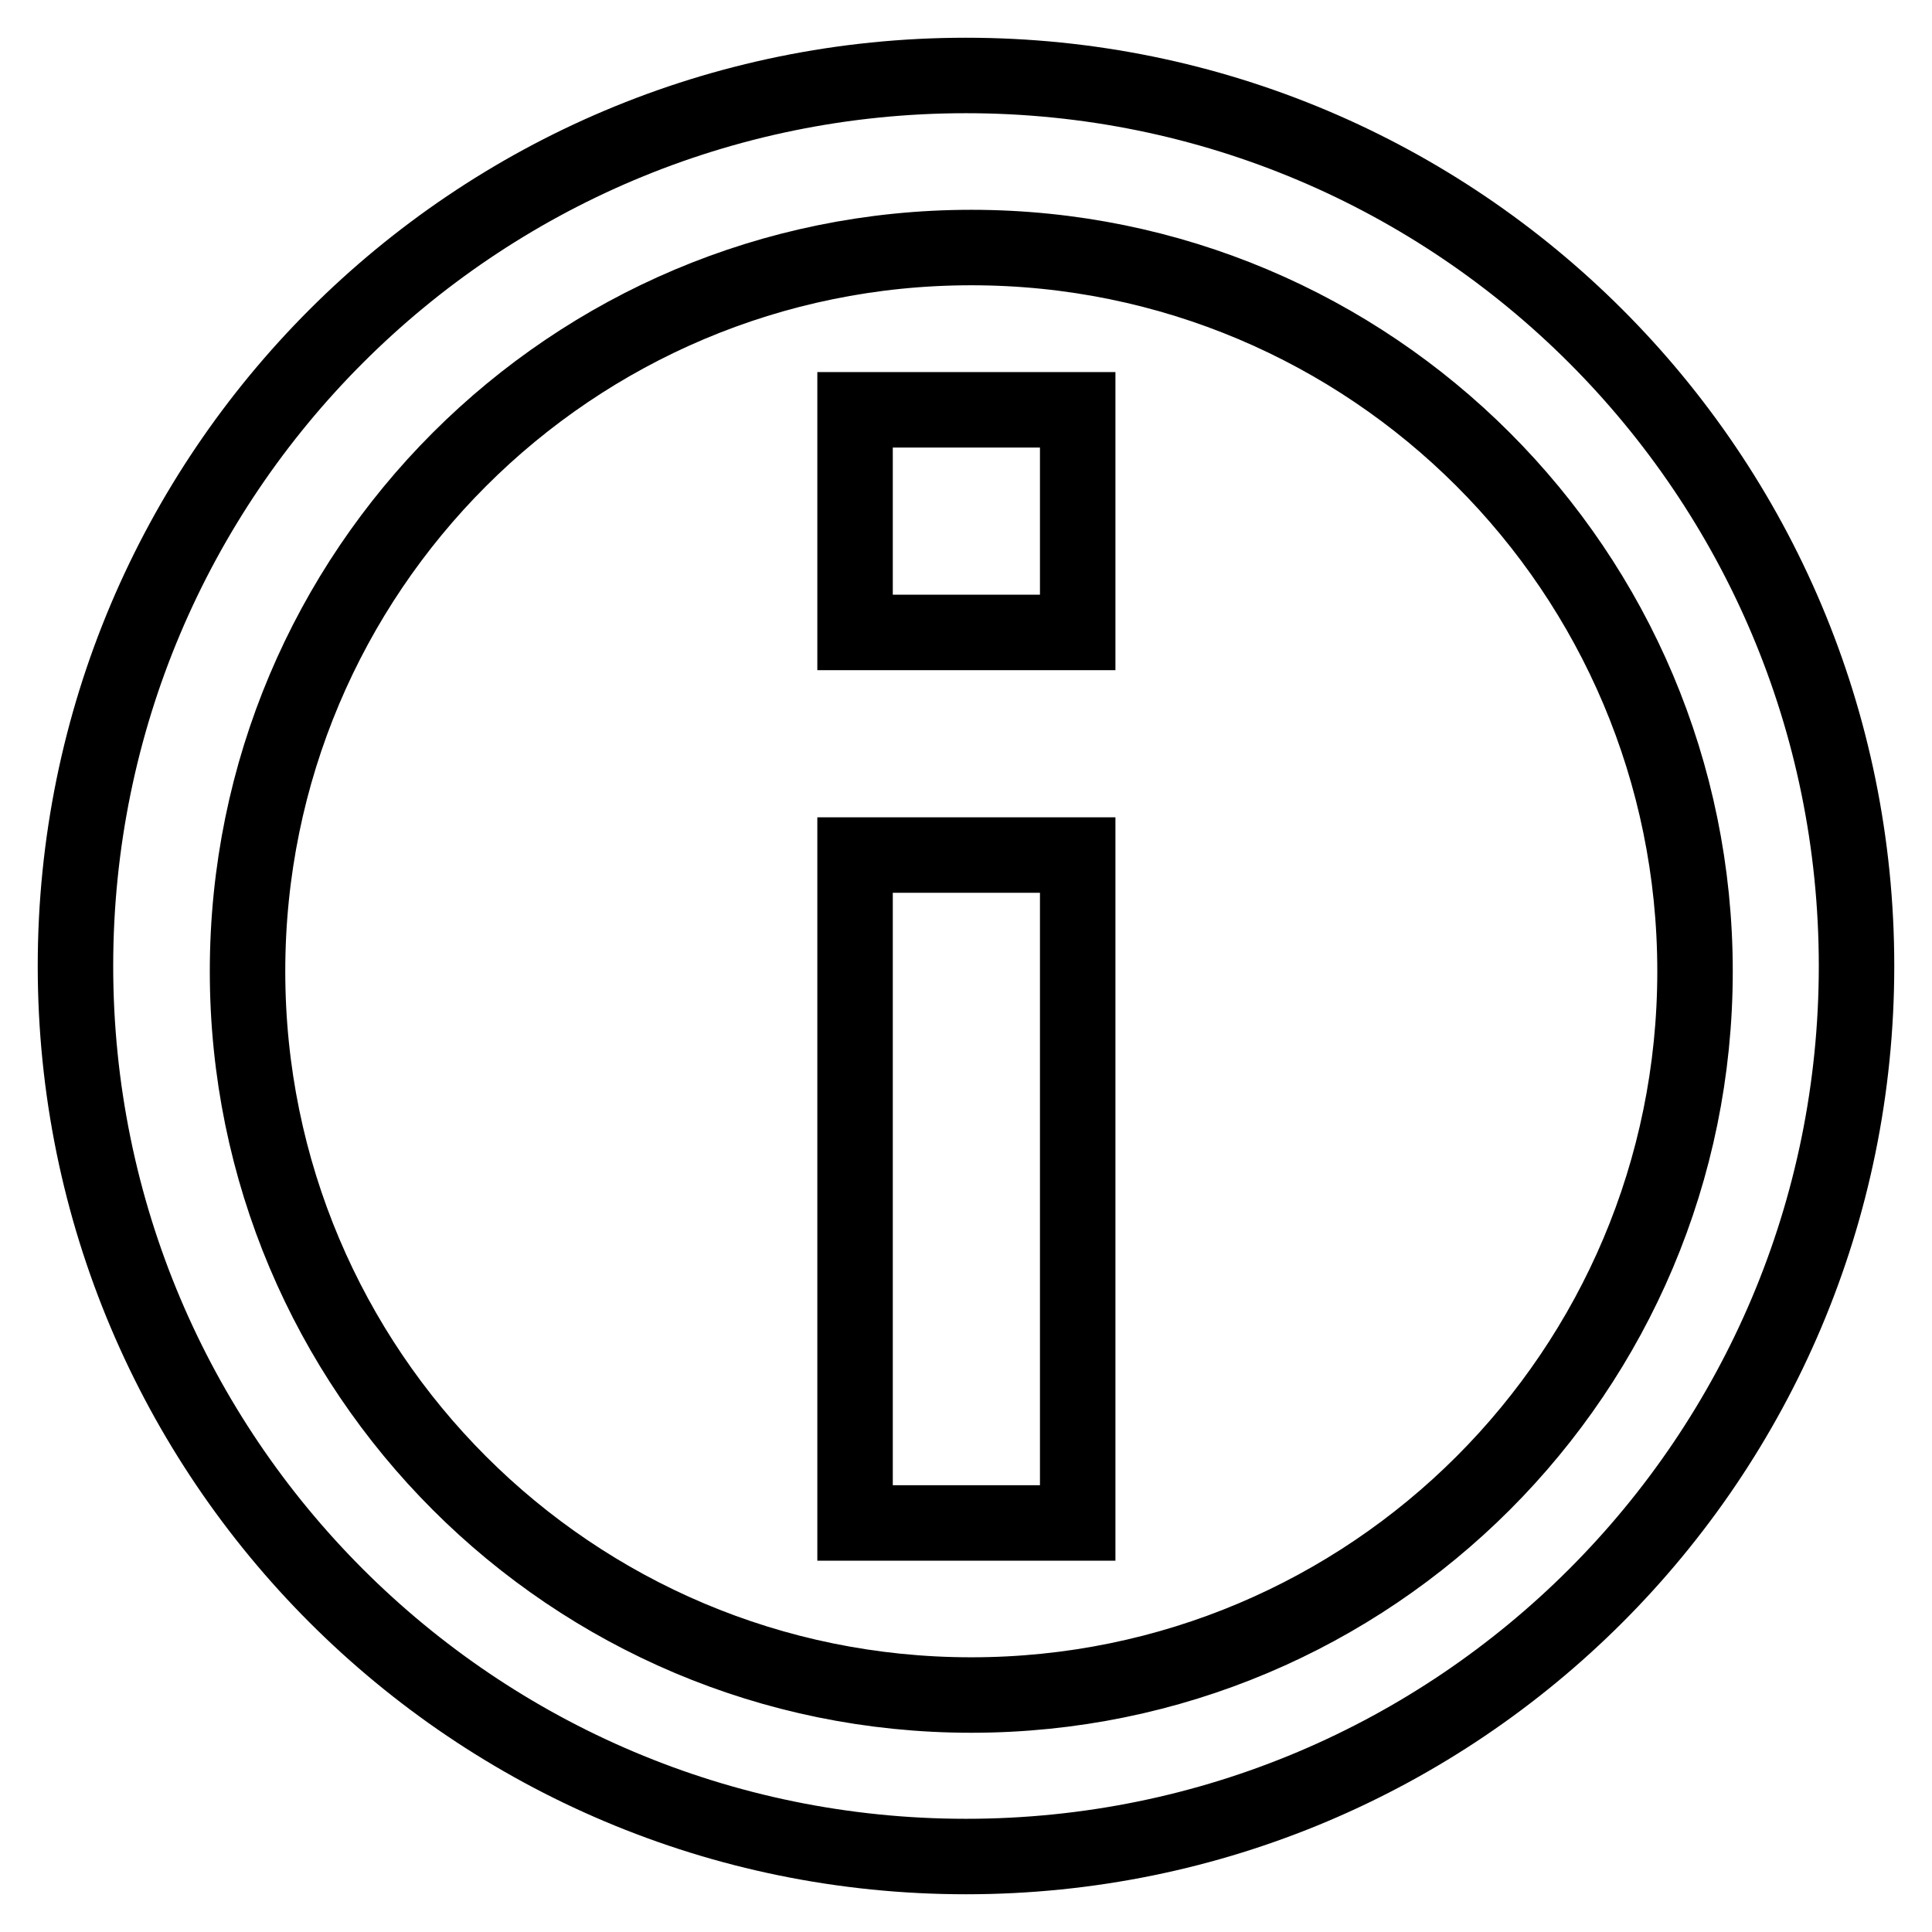 <?xml version="1.0" encoding="utf-8"?>
<!-- Svg Vector Icons : http://www.onlinewebfonts.com/icon -->
<!DOCTYPE svg PUBLIC "-//W3C//DTD SVG 1.1//EN" "http://www.w3.org/Graphics/SVG/1.1/DTD/svg11.dtd">
<svg version="1.1" xmlns="http://www.w3.org/2000/svg" xmlns:xlink="http://www.w3.org/1999/xlink" x="0px" y="0px" viewBox="0 0 256 256" enable-background="new 0 0 256 256" xml:space="preserve">
<g> <path stroke-width="10" fill-opacity="0" stroke="#000000"  d="M128,246c-65.2,0-118-52.8-118-118C10,62.8,62.8,10,128,10c65.2,0,118,52.8,118,118 C246,193.2,193.2,246,128,246z M128.7,224.6c53,0,95.9-42.9,95.9-95.9s-42.9-95.9-95.9-95.9s-95.9,42.9-95.9,95.9 S75.7,224.6,128.7,224.6z M113.3,113.3h29.5v88.5h-29.5V113.3z M113.3,54.3h29.5v29.5h-29.5V54.3z"/></g>
</svg>